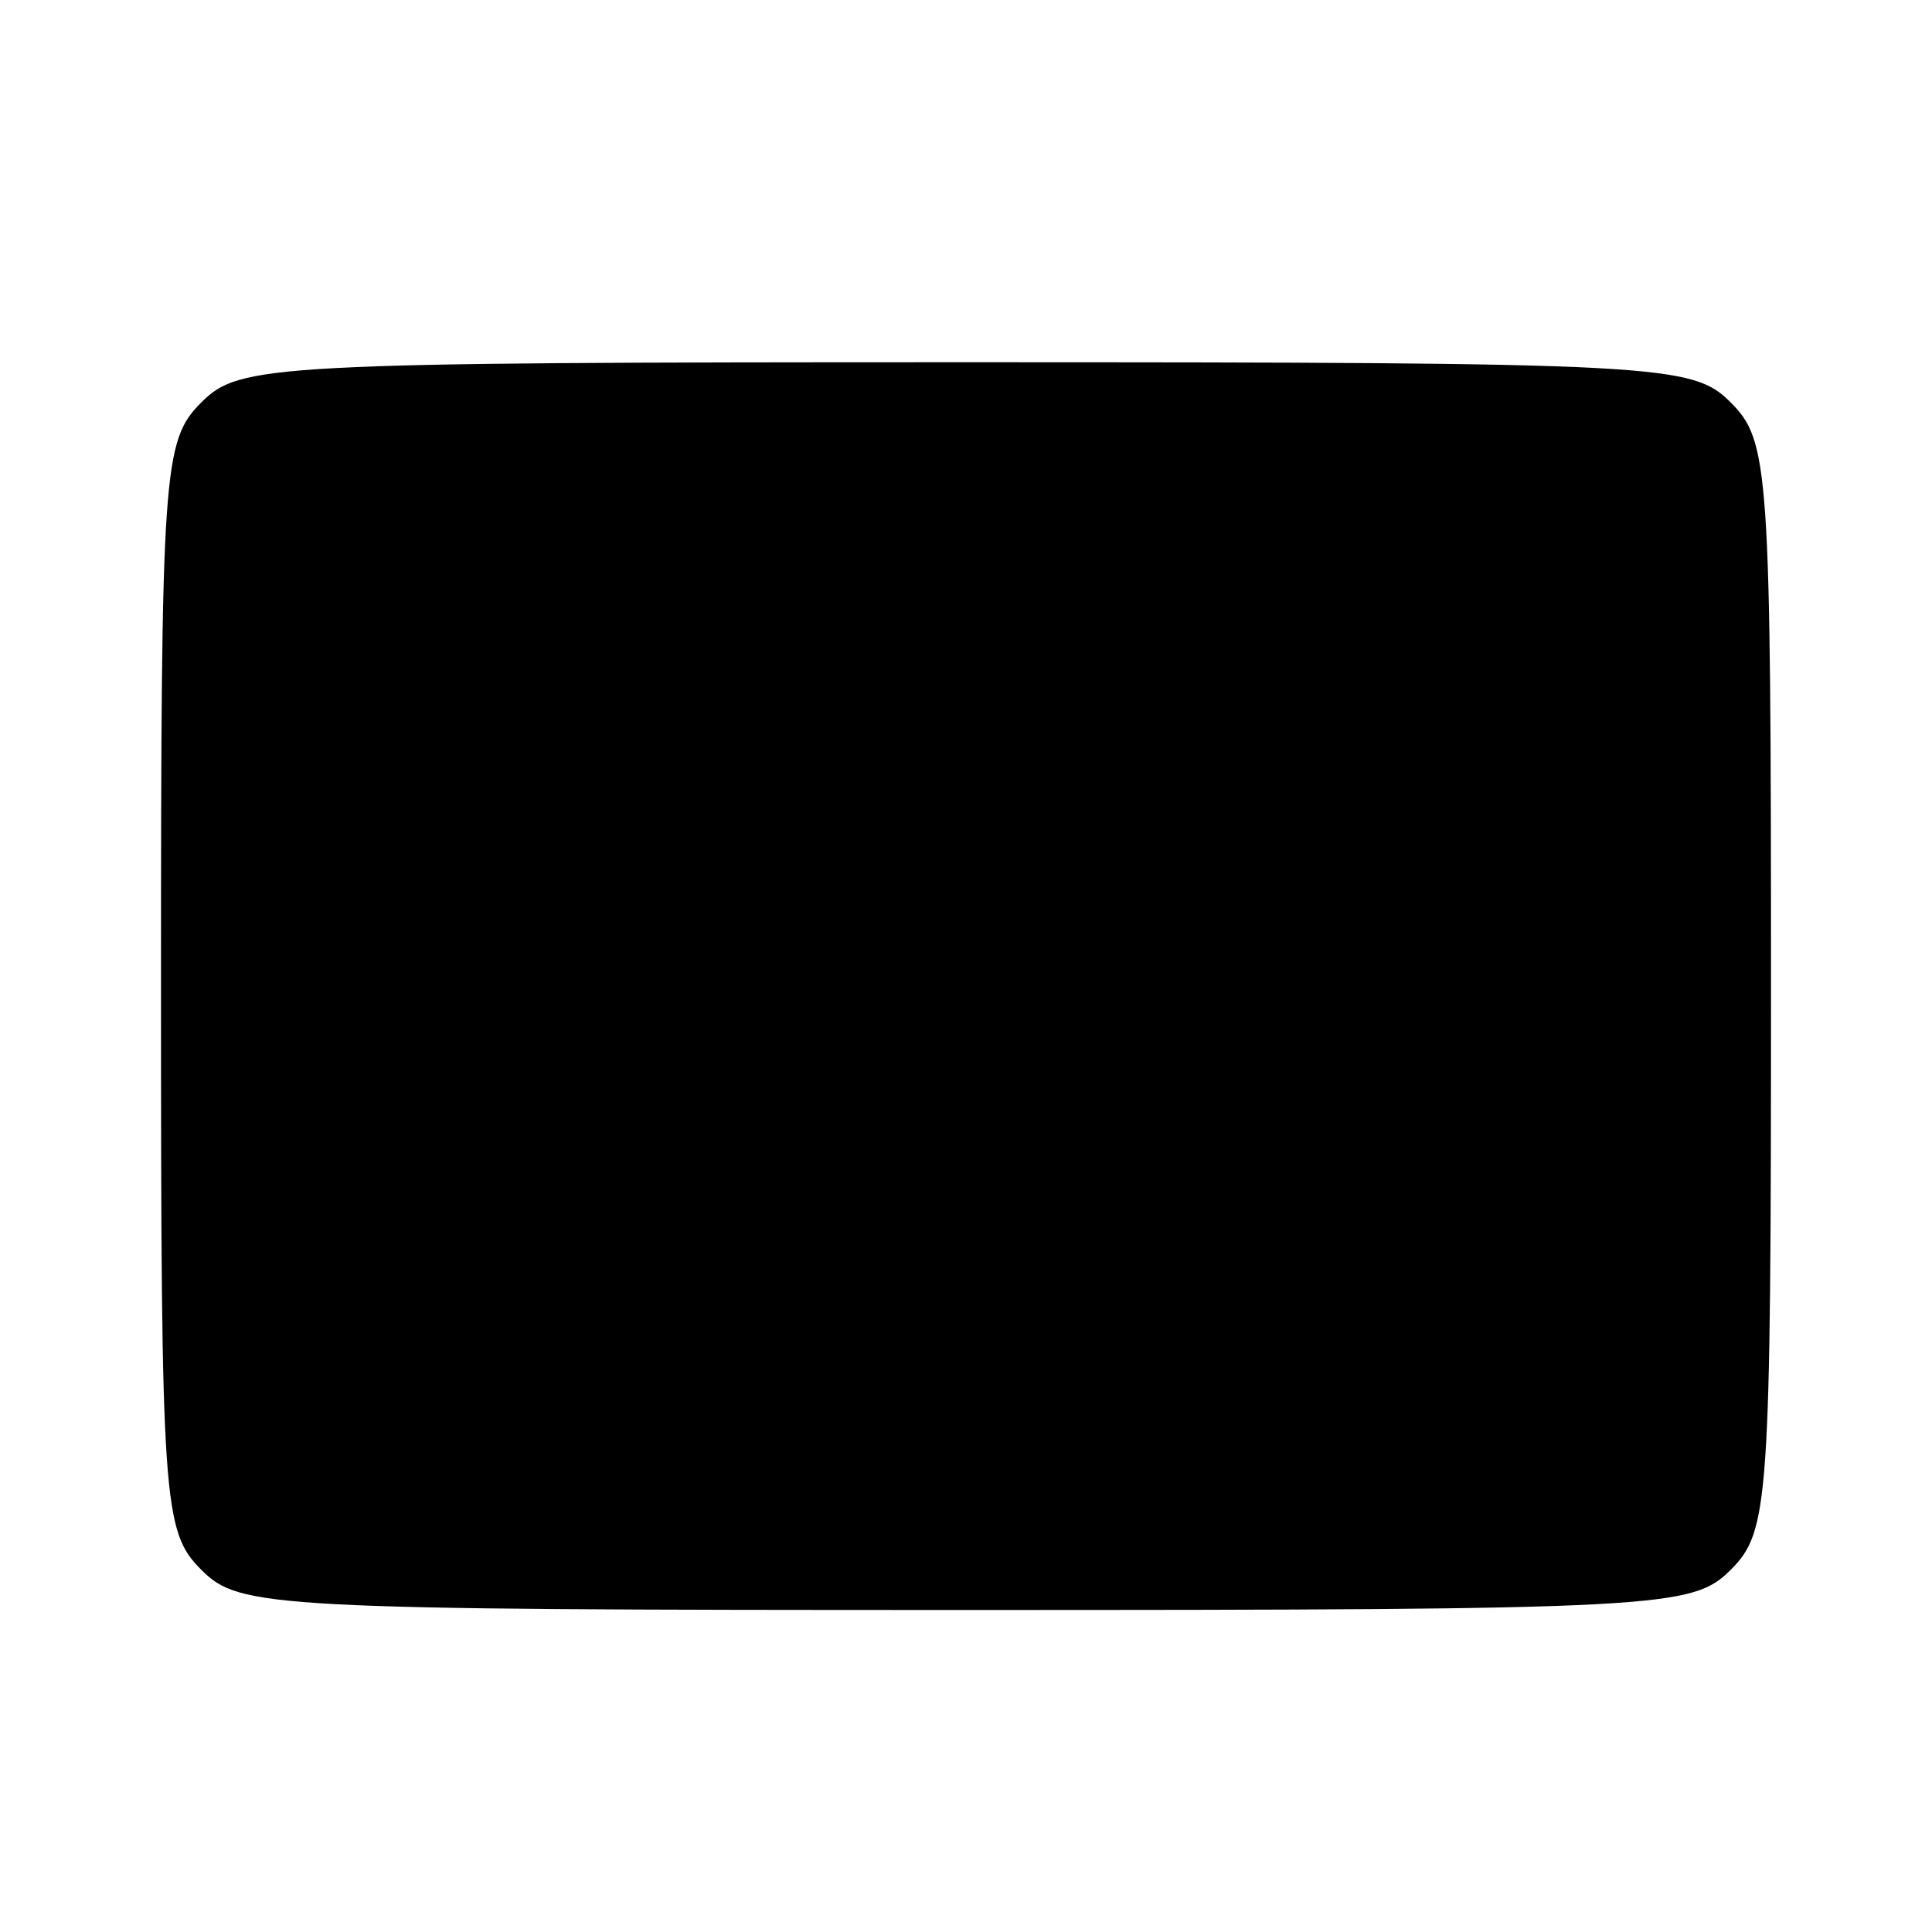 <?xml version="1.0" standalone="no"?>
<!DOCTYPE svg PUBLIC "-//W3C//DTD SVG 20010904//EN"
 "http://www.w3.org/TR/2001/REC-SVG-20010904/DTD/svg10.dtd">
<svg version="1.0" xmlns="http://www.w3.org/2000/svg"
 width="96pt" height="96pt" viewBox="0 0 96 96"
 preserveAspectRatio="xMidYMid meet">
<g transform="translate(0,96) scale(0.1,-0.1)"
fill="#000000" stroke="none">
<path d="M100 760 c-19 -19 -20 -33 -20 -290 0 -257 1 -271 20 -290 19 -19 33
-20 380 -20 347 0 361 1 380 20 19 19 20 33 20 290 0 257 -1 271 -20 290 -19
19 -33 20 -380 20 -347 0 -361 -1 -380 -20z"/>
</g>
</svg>
